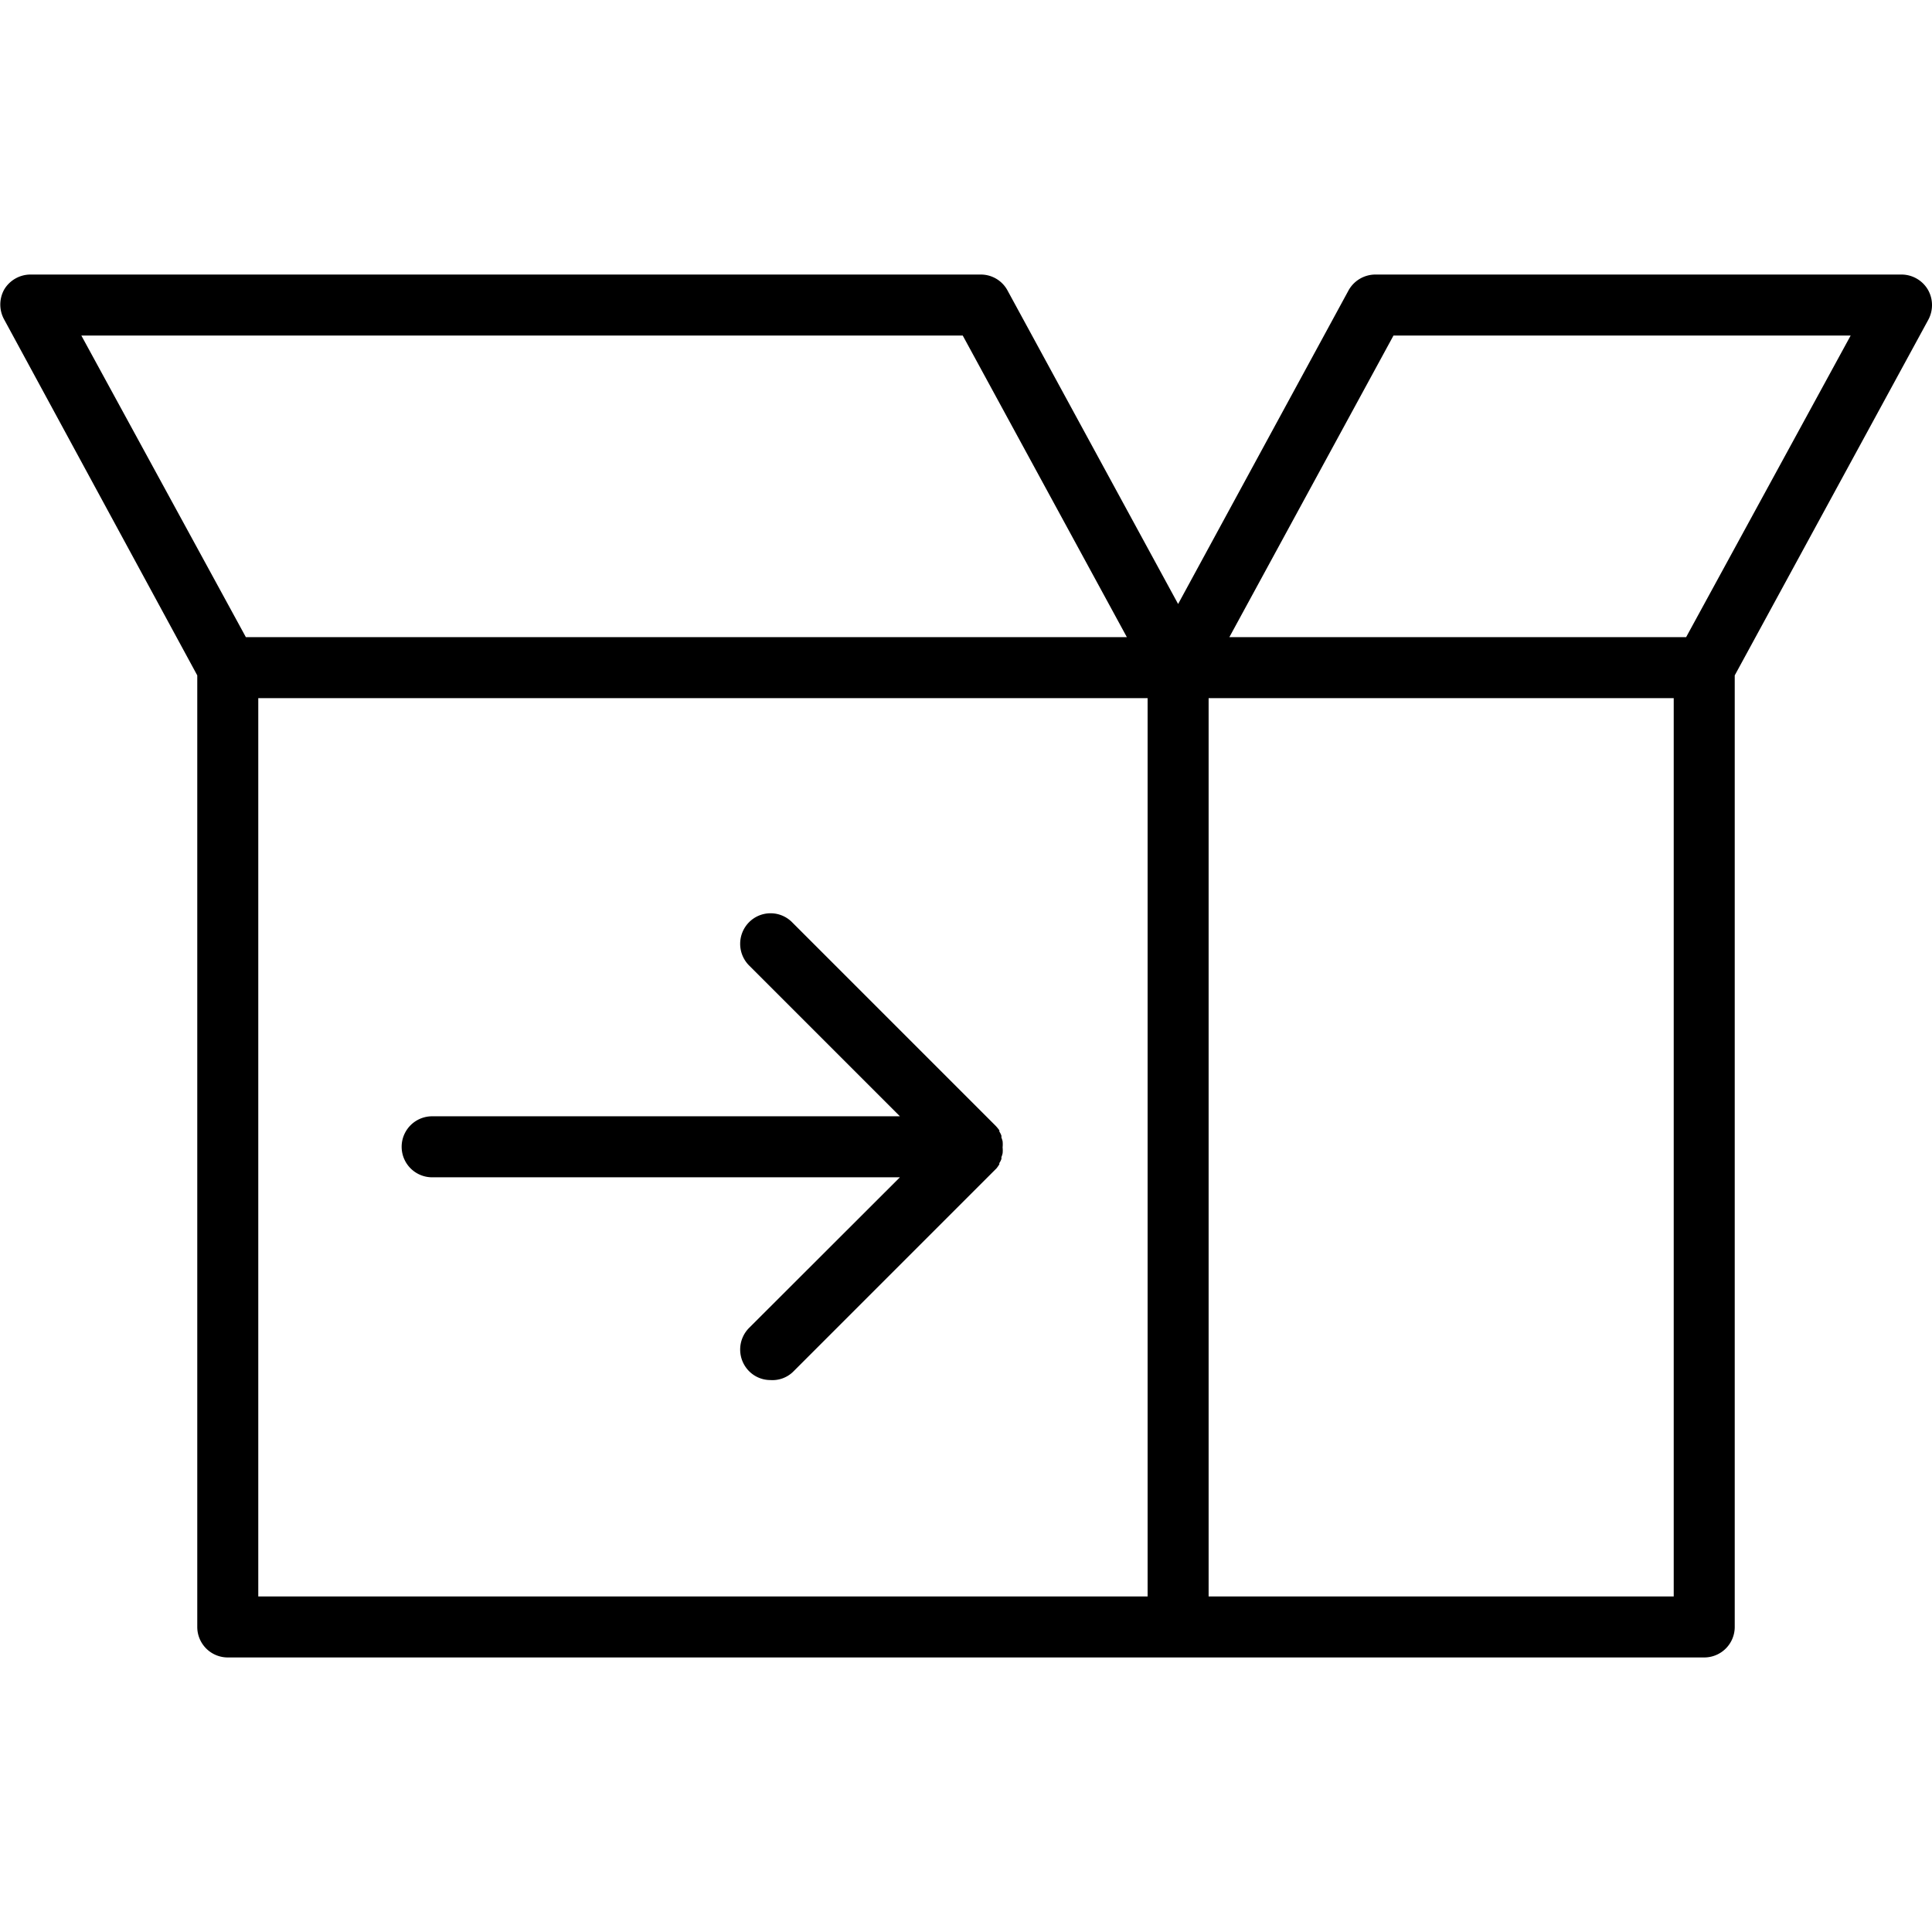 
<svg id="Layer_1" data-name="Layer 1" xmlns="http://www.w3.org/2000/svg" preserveAspectRatio="xMidYMid meet" width="95" height="95" viewBox="0 0 95 95"><defs><style>.cls-1{fill:#000000;}</style></defs><title>Order_processed_V3</title><path class="cls-1" d="M94.79,14.23a1.51,1.51,0,0,0-1.29-.73H67.63a1.51,1.51,0,0,0-1.32.78L57.93,29.7,49.54,14.28a1.49,1.49,0,0,0-1.31-.78H1.5a1.51,1.51,0,0,0-1.29.73,1.52,1.52,0,0,0,0,1.49L9.7,33.21V80a1.5,1.5,0,0,0,1.5,1.5H83.8A1.5,1.5,0,0,0,85.3,80V33.21l9.52-17.49A1.52,1.52,0,0,0,94.79,14.23ZM47.34,16.5l8.07,14.83H12.09L4,16.5ZM12.7,34.33H56.43V78.5H12.7ZM82.3,78.5H59.43V34.33H82.3Zm.61-47.17H60.45L68.52,16.5H91Z"/><path class="cls-1" d="M49.14,57.25l0-.06a.75.75,0,0,0,.1-.2.32.32,0,0,0,0-.09,1.06,1.06,0,0,0,.06-.19,1.36,1.36,0,0,0,0-.29,1.53,1.53,0,0,0,0-.3,1.39,1.39,0,0,0-.06-.19.32.32,0,0,0,0-.09.93.93,0,0,0-.1-.2l0-.06a2.11,2.11,0,0,0-.19-.23l-10-10a1.49,1.49,0,0,0-2.12,0,1.51,1.51,0,0,0,0,2.12l7.42,7.42h-23a1.5,1.5,0,1,0,0,3h23l-7.42,7.41a1.51,1.51,0,0,0,0,2.12,1.48,1.48,0,0,0,1.06.44A1.45,1.45,0,0,0,39,67.45l10-10A2.11,2.11,0,0,0,49.14,57.25Z"/></svg>
  